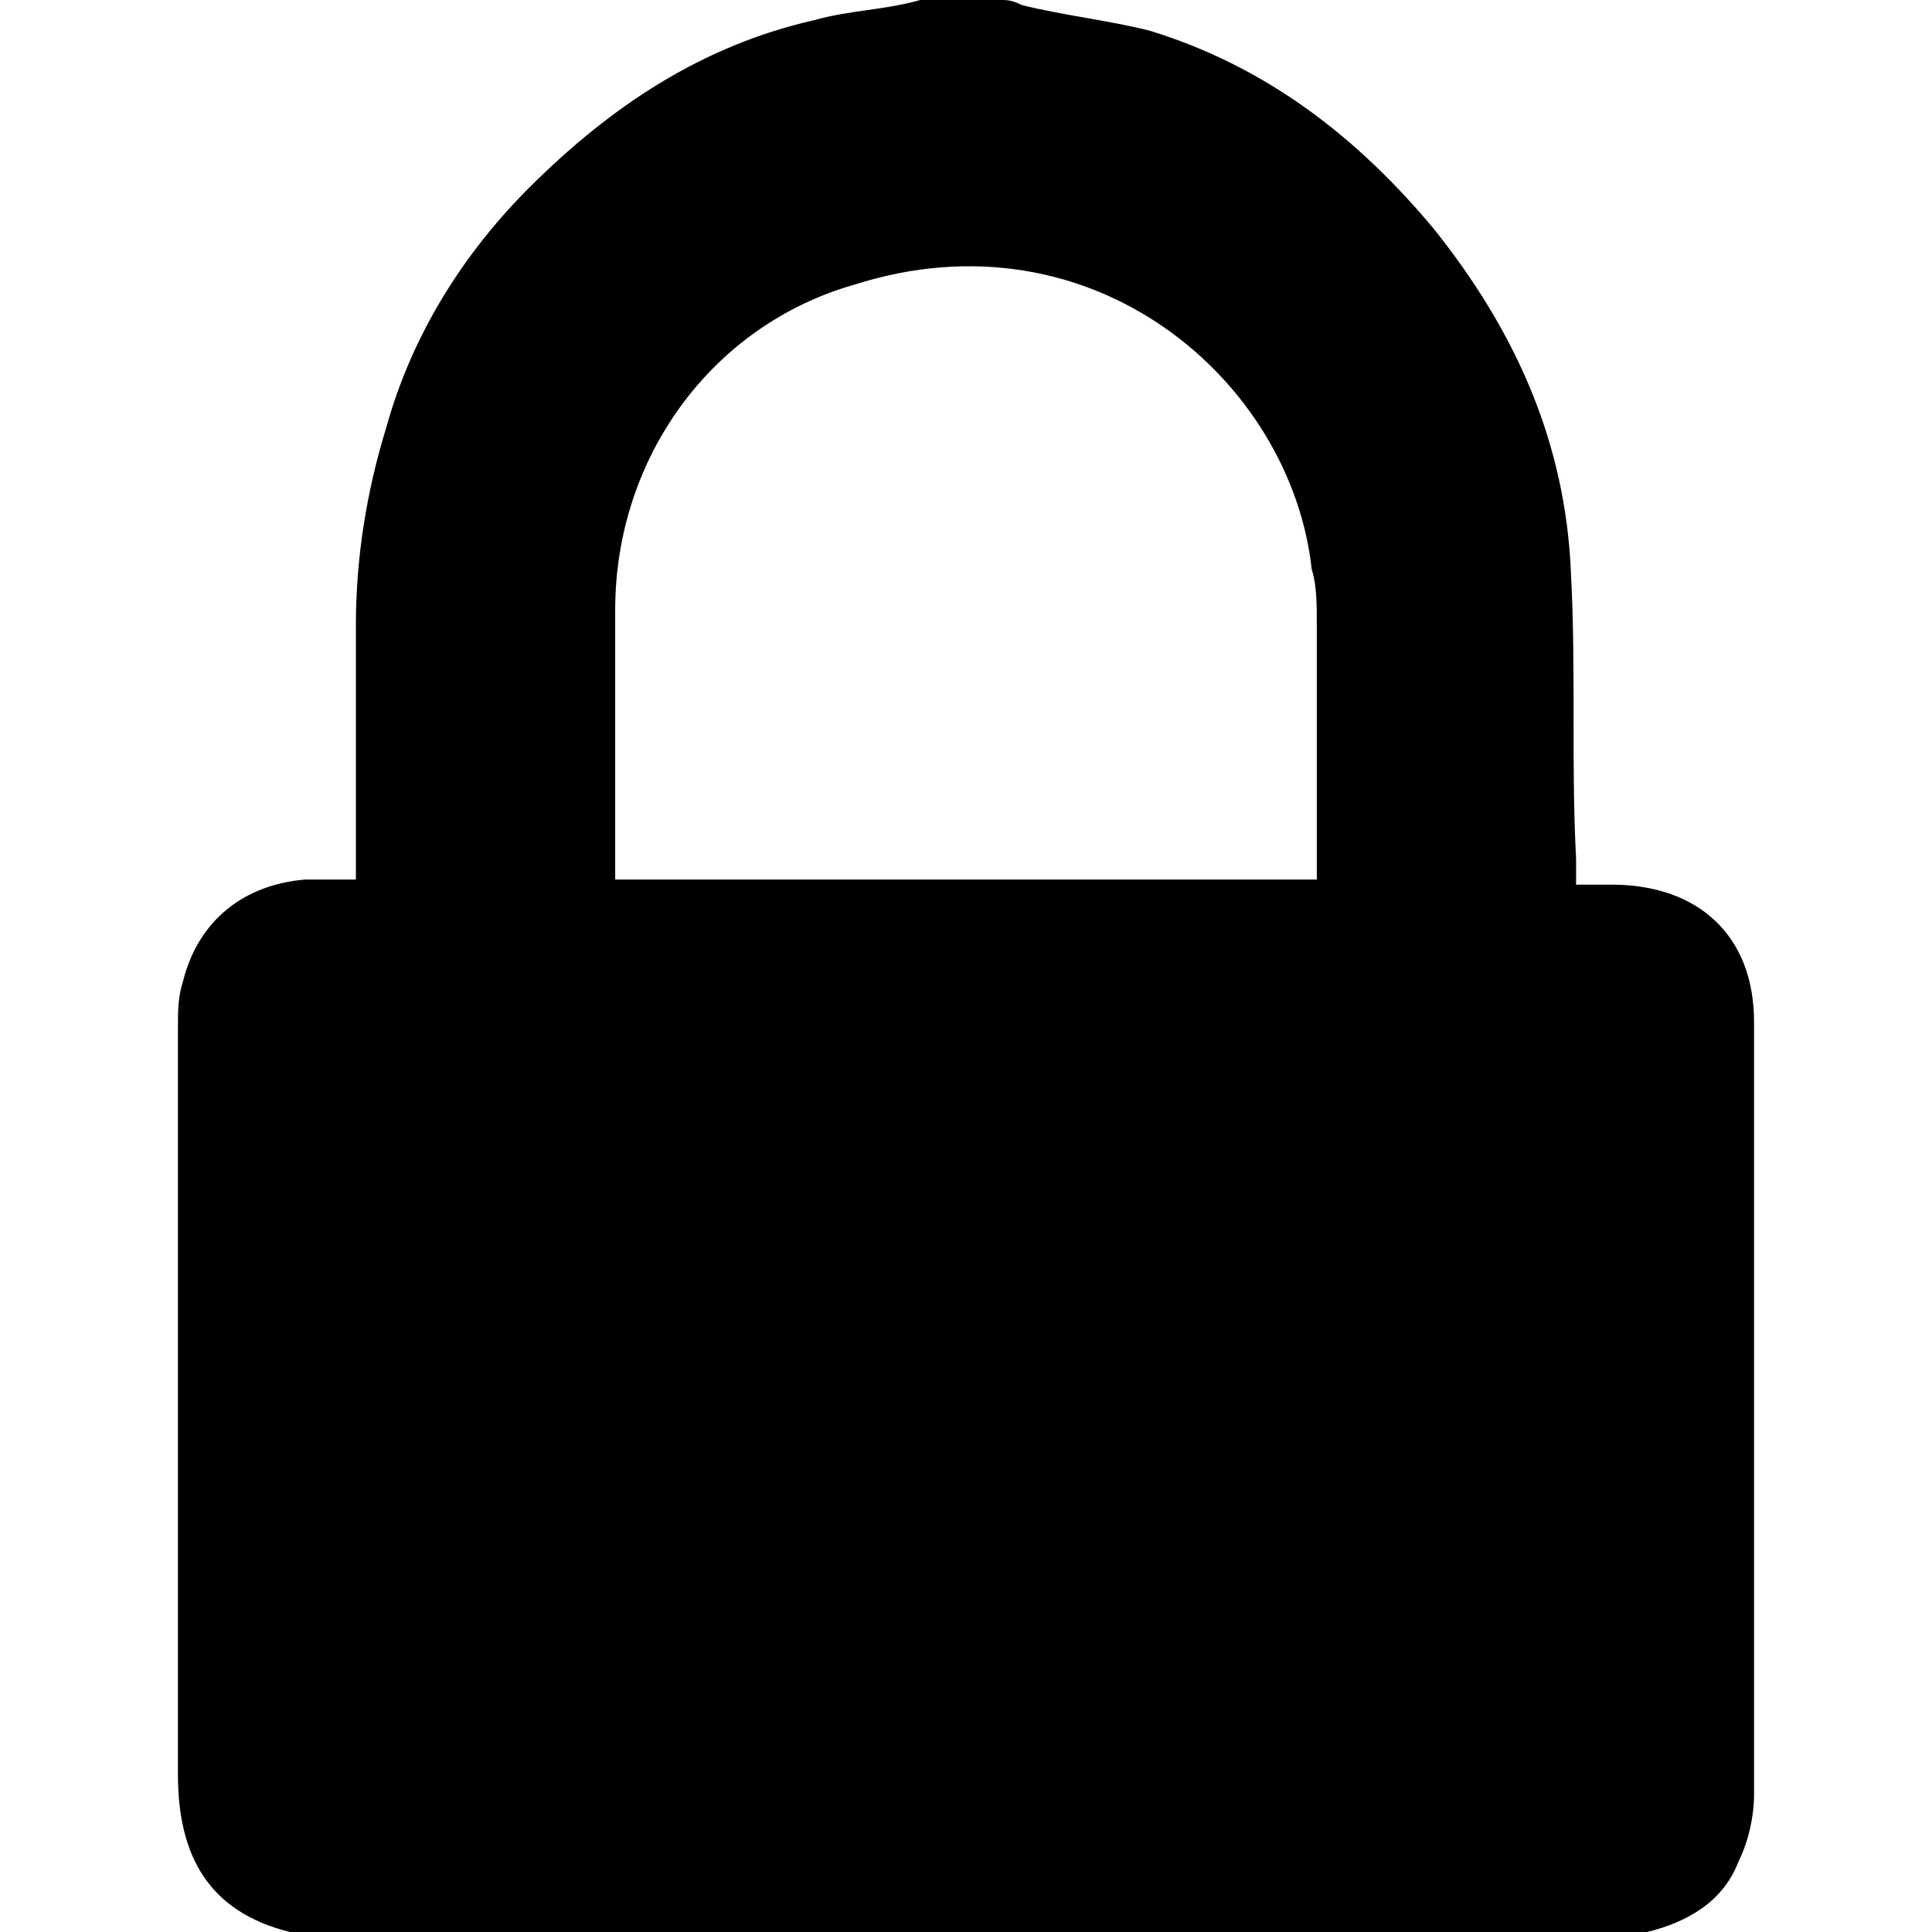 <svg xmlns="http://www.w3.org/2000/svg" xmlns:xlink="http://www.w3.org/1999/xlink" id="Calque_1" x="0px" y="0px" viewBox="0 0 38 38" style="enable-background:new 0 0 38 38;" xml:space="preserve">
<g>
	<path d="M32.4,38c-8.9,0-17.8,0-26.7,0c-1.6-0.4-2.2-1.5-2.2-3.1c0-4.9,0-9.8,0-14.7c0-0.3,0-0.6,0.1-0.9c0.3-1.2,1.2-1.9,2.4-2   c0.3,0,0.6,0,1,0c0-0.2,0-0.3,0-0.4c0-1.5,0-3.1,0-4.6c0-1.3,0.2-2.6,0.6-3.9C8.1,6.6,9.1,5,10.4,3.7C12,2.1,13.8,0.9,16,0.4   c0.7-0.2,1.4-0.2,2.1-0.4c0.5,0,1.1,0,1.6,0c0.1,0,0.2,0,0.4,0.1c0.8,0.2,1.7,0.3,2.5,0.5c2.3,0.7,4.1,2.1,5.6,3.9   c1.6,2,2.6,4.2,2.7,6.8c0.1,1.9,0,3.7,0.1,5.6c0,0.1,0,0.3,0,0.5c0.3,0,0.5,0,0.7,0c1.7,0,2.8,1,2.8,2.7c0,5.1,0,10.2,0,15.2   c0,0.4-0.1,0.9-0.3,1.3C33.9,37.4,33.2,37.8,32.4,38z M25.9,17.3c0-0.2,0-0.3,0-0.4c0-1.5,0-3,0-4.6c0-0.4,0-0.8-0.1-1.1   c-0.4-3.7-4.3-7.1-9-5.6C14,6.4,12.1,9,12.1,12c0,1.7,0,3.3,0,5c0,0.1,0,0.2,0,0.3C16.7,17.3,21.3,17.3,25.9,17.3z"></path>
</g>
</svg>